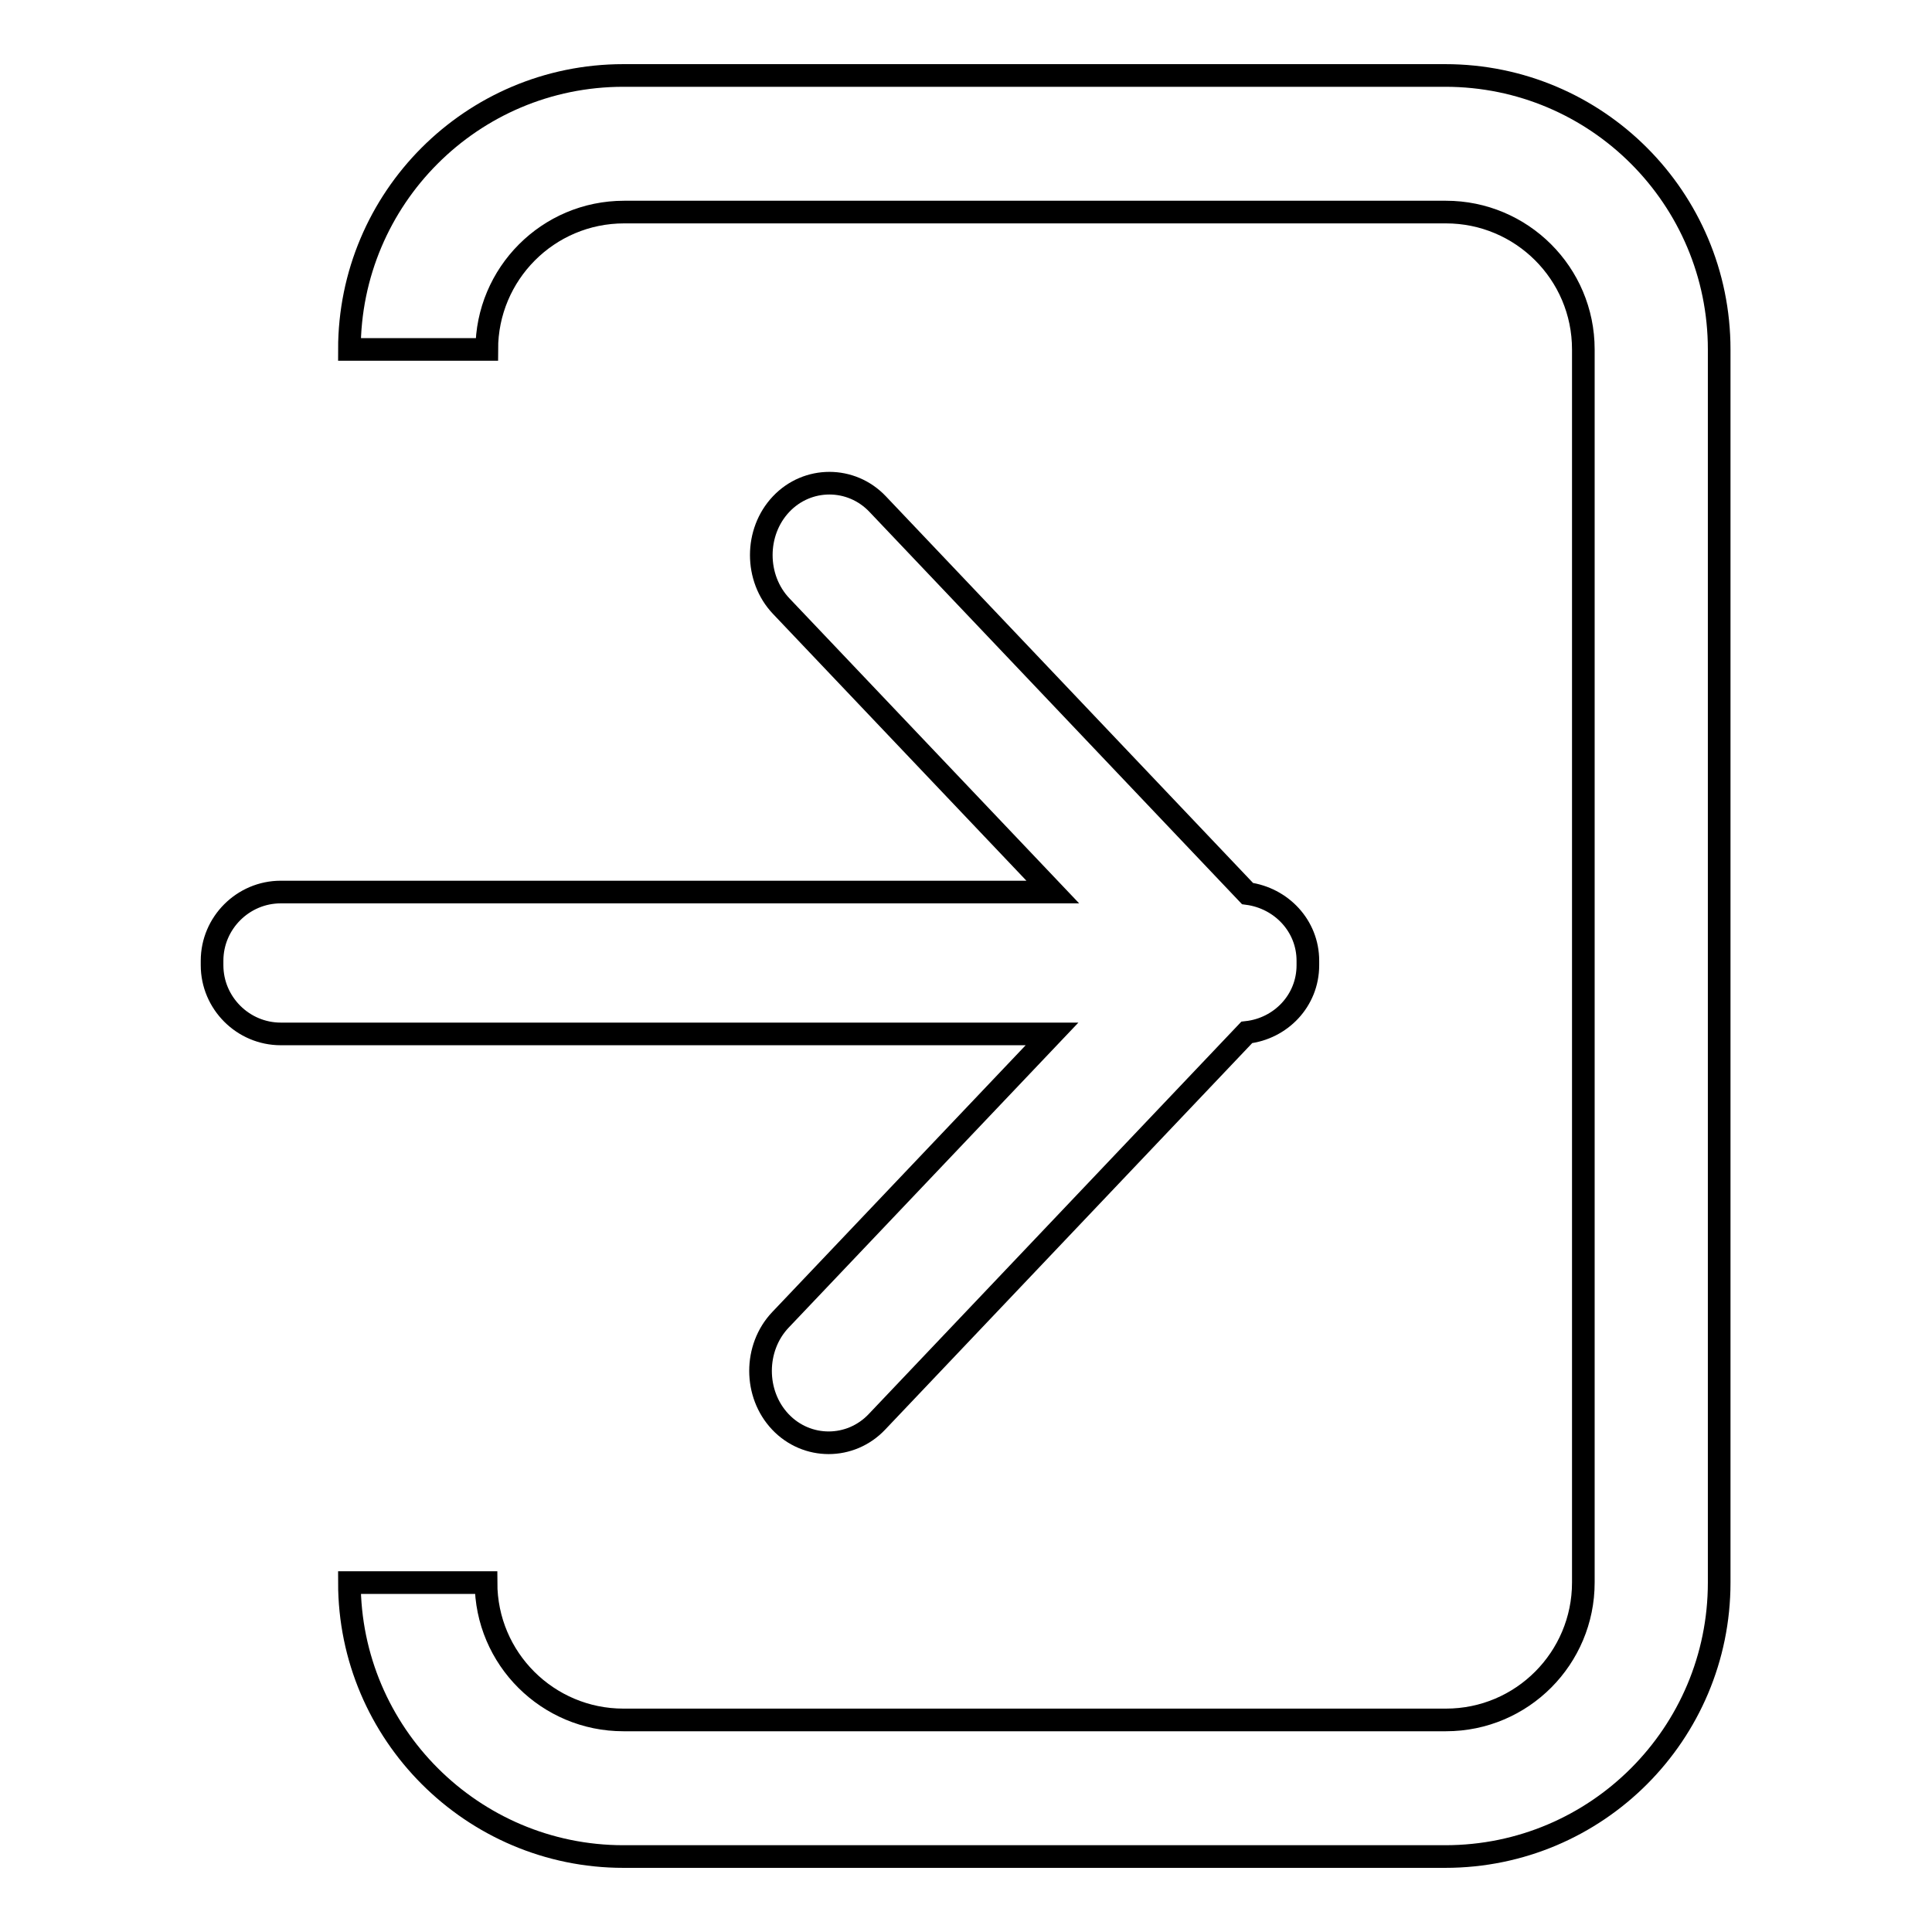 <?xml version="1.0" encoding="utf-8"?>
<!-- Svg Vector Icons : http://www.onlinewebfonts.com/icon -->
<!DOCTYPE svg PUBLIC "-//W3C//DTD SVG 1.1//EN" "http://www.w3.org/Graphics/SVG/1.1/DTD/svg11.dtd">
<svg version="1.1" xmlns="http://www.w3.org/2000/svg" xmlns:xlink="http://www.w3.org/1999/xlink" x="0px" y="0px" viewBox="0 0 256 256" enable-background="new 0 0 256 256" xml:space="preserve">
<g><g><path stroke-width="3" fill-opacity="0" stroke="#000000"  d="M191.5,10H82.6c-20.1,0-36.3,16.3-36.3,36.3h18.2c0-10,8.1-18.2,18.2-18.2h108.9c10,0,18.2,8.1,18.2,18.2v163.4c0,10-8.1,18.2-18.2,18.2H82.6c-10,0-18.2-8.1-18.2-18.2H46.3c0,20,16.3,36.3,36.3,36.3h108.9c20.1,0,36.3-16.3,36.3-36.3V46.3C227.8,26.3,211.6,10,191.5,10z M103.4,174.9c-3.5,3.7-3.5,9.8,0,13.5c3.5,3.7,9.3,3.7,12.8,0l49-51.6c4.5-0.5,8.1-4.2,8.1-8.9v-0.6c0-4.6-3.5-8.3-8-8.9l-49-51.6c-3.5-3.7-9.3-3.7-12.8,0c-3.5,3.7-3.5,9.8,0,13.5l36,37.9H37.2c-5,0-9.1,4.1-9.1,9.1v0.6c0,5,4.1,9.1,9.1,9.1h102.2L103.4,174.9z"/></g></g>
</svg>